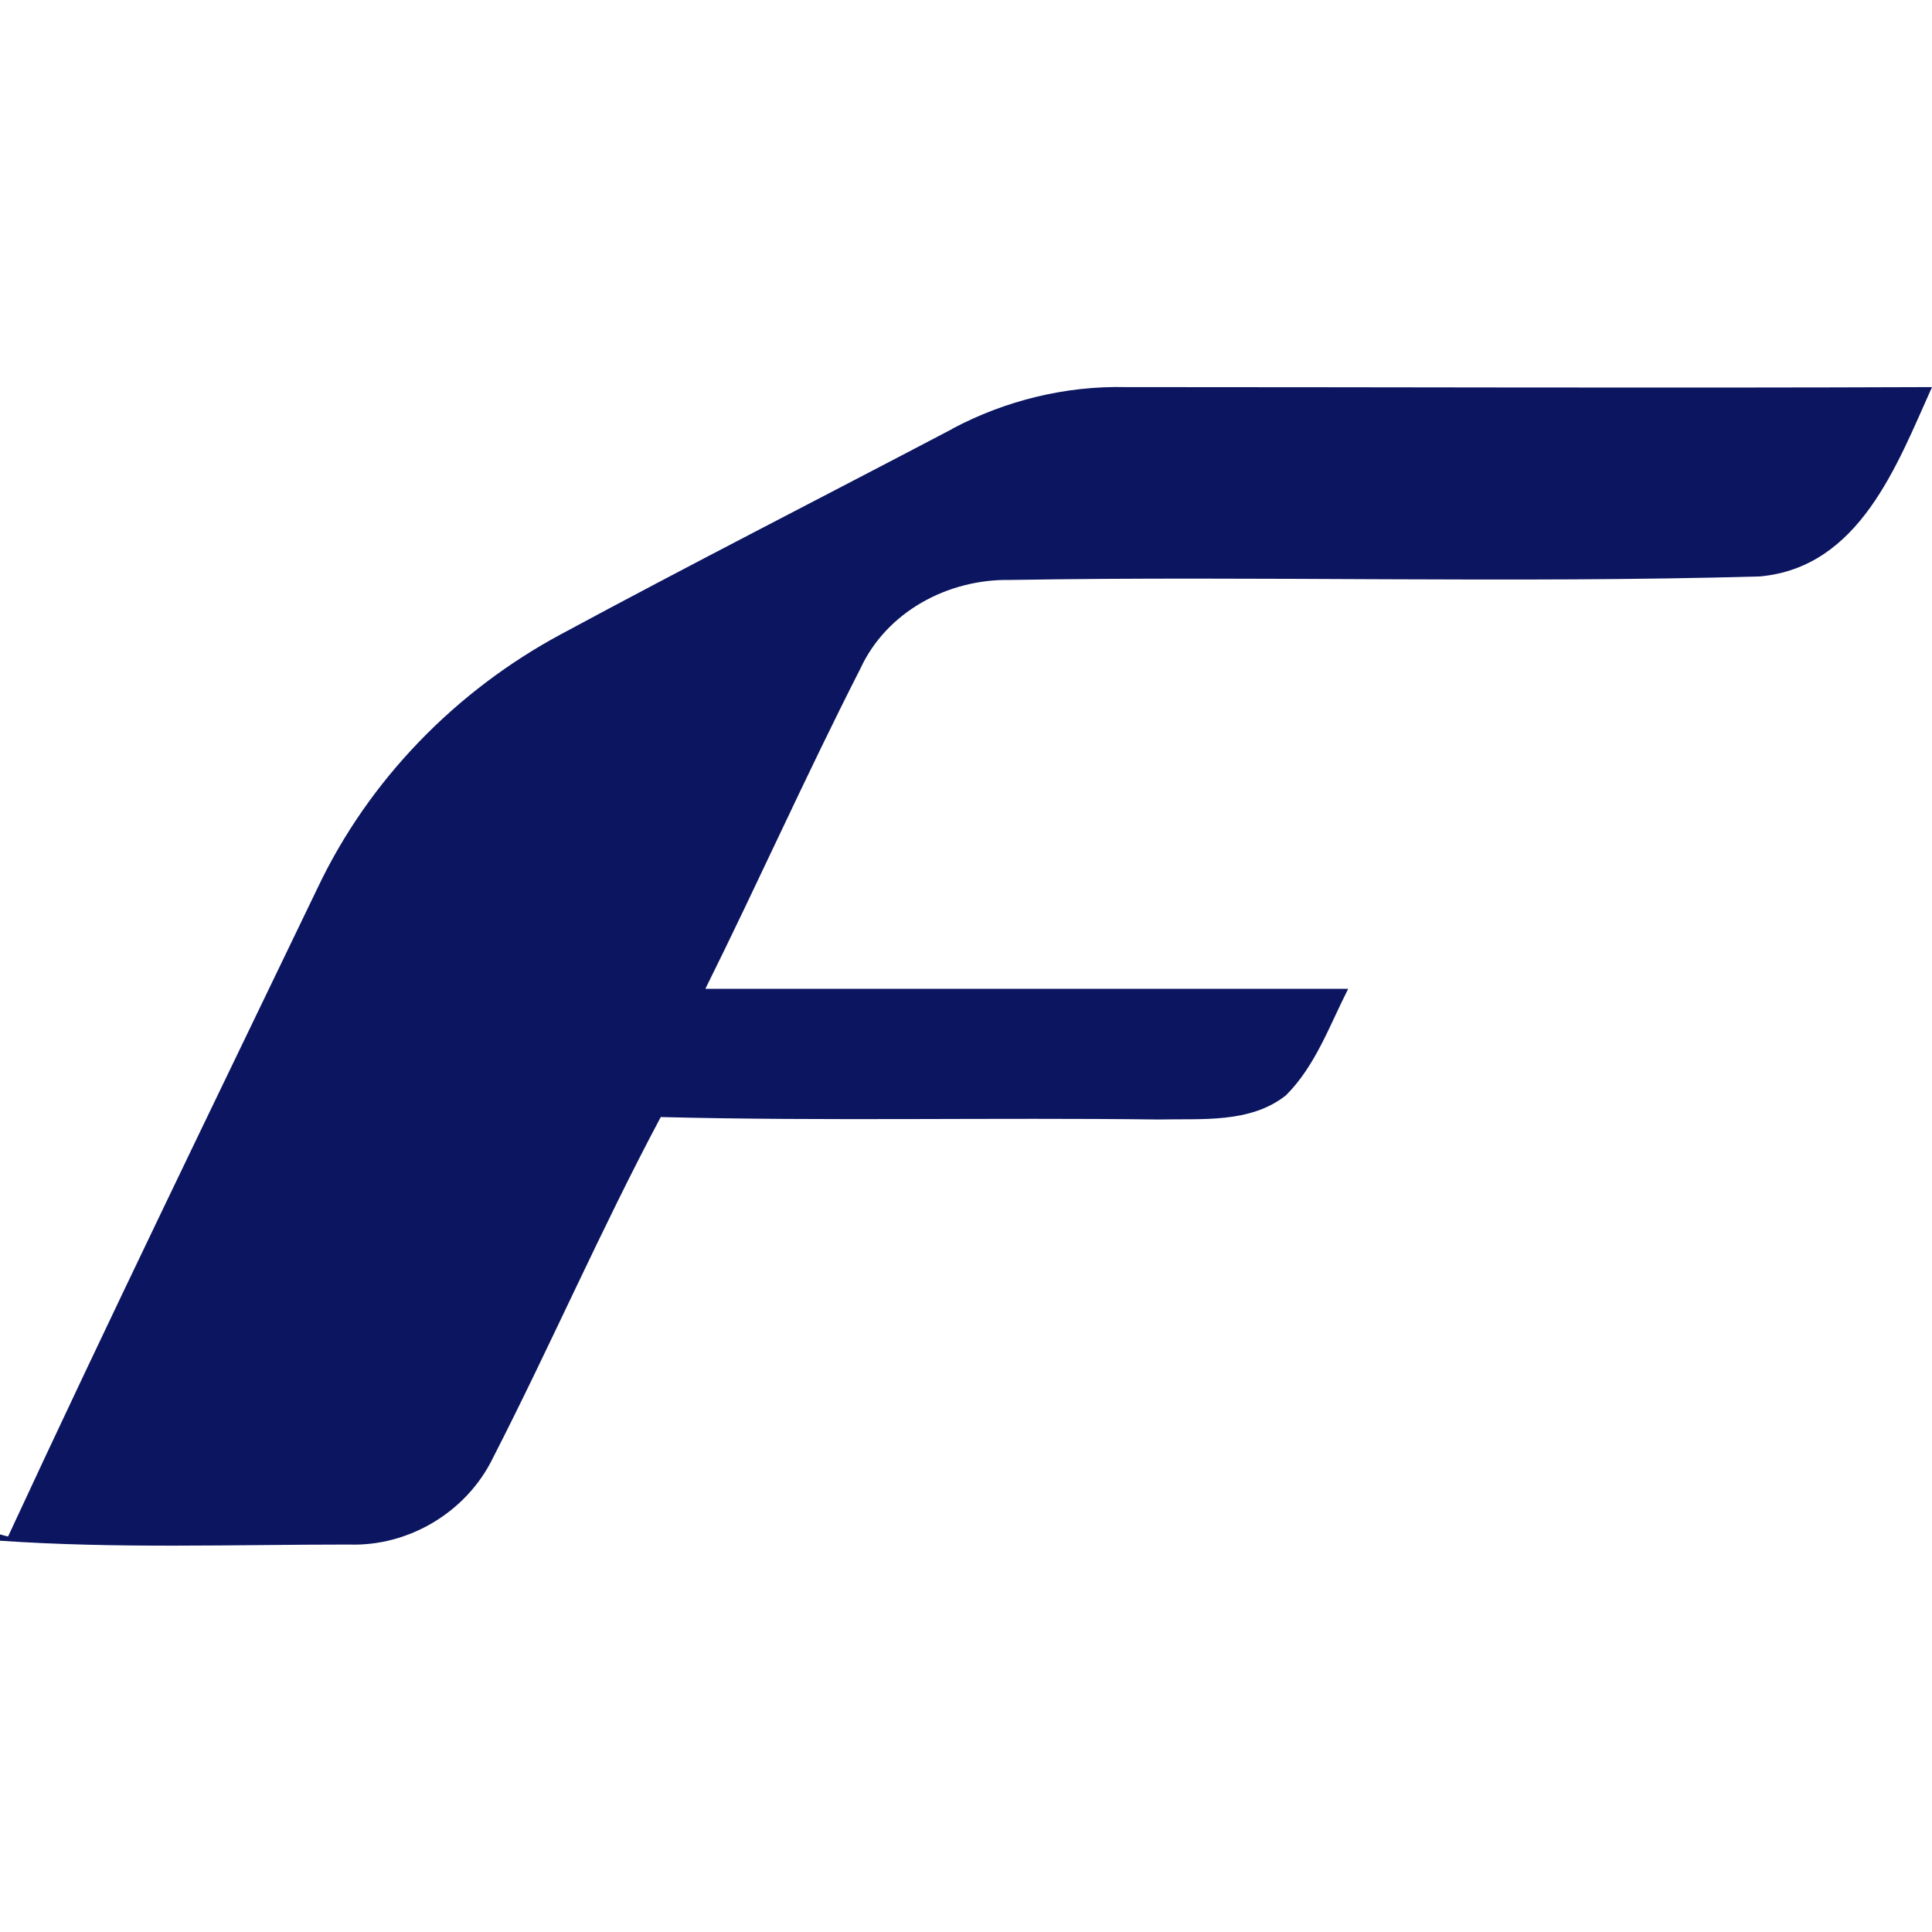 <?xml version="1.0" encoding="UTF-8"?>
<svg id="a" data-name="AY" xmlns="http://www.w3.org/2000/svg" width="55" height="55" viewBox="0 0 55 55">
  <path id="b" data-name="F" d="M27.12,12.2c1.51-.8,3.22-1.22,4.93-1.18,7.65,0,15.3,.03,22.95,0-1,2.22-2.06,5.13-4.9,5.39-7.11,.2-14.23-.02-21.35,.1-1.76-.03-3.51,.9-4.26,2.53-1.53,3-2.91,6.09-4.41,9.11,6.1,0,12.2,0,18.3,0-.53,1.04-.93,2.19-1.77,3.03-1.02,.81-2.41,.66-3.63,.69-4.72-.06-9.45,.05-14.17-.07-1.7,3.19-3.14,6.51-4.79,9.73-.75,1.52-2.39,2.5-4.09,2.44-3.31,0-6.63,.12-9.94-.11v-.18c.06,.01,.17,.05,.24,.06,2.87-6.19,5.85-12.31,8.81-18.46,1.46-3.08,3.94-5.62,6.94-7.23,3.69-1.99,7.42-3.89,11.13-5.84Z" fill="#0b1560"/>
</svg>